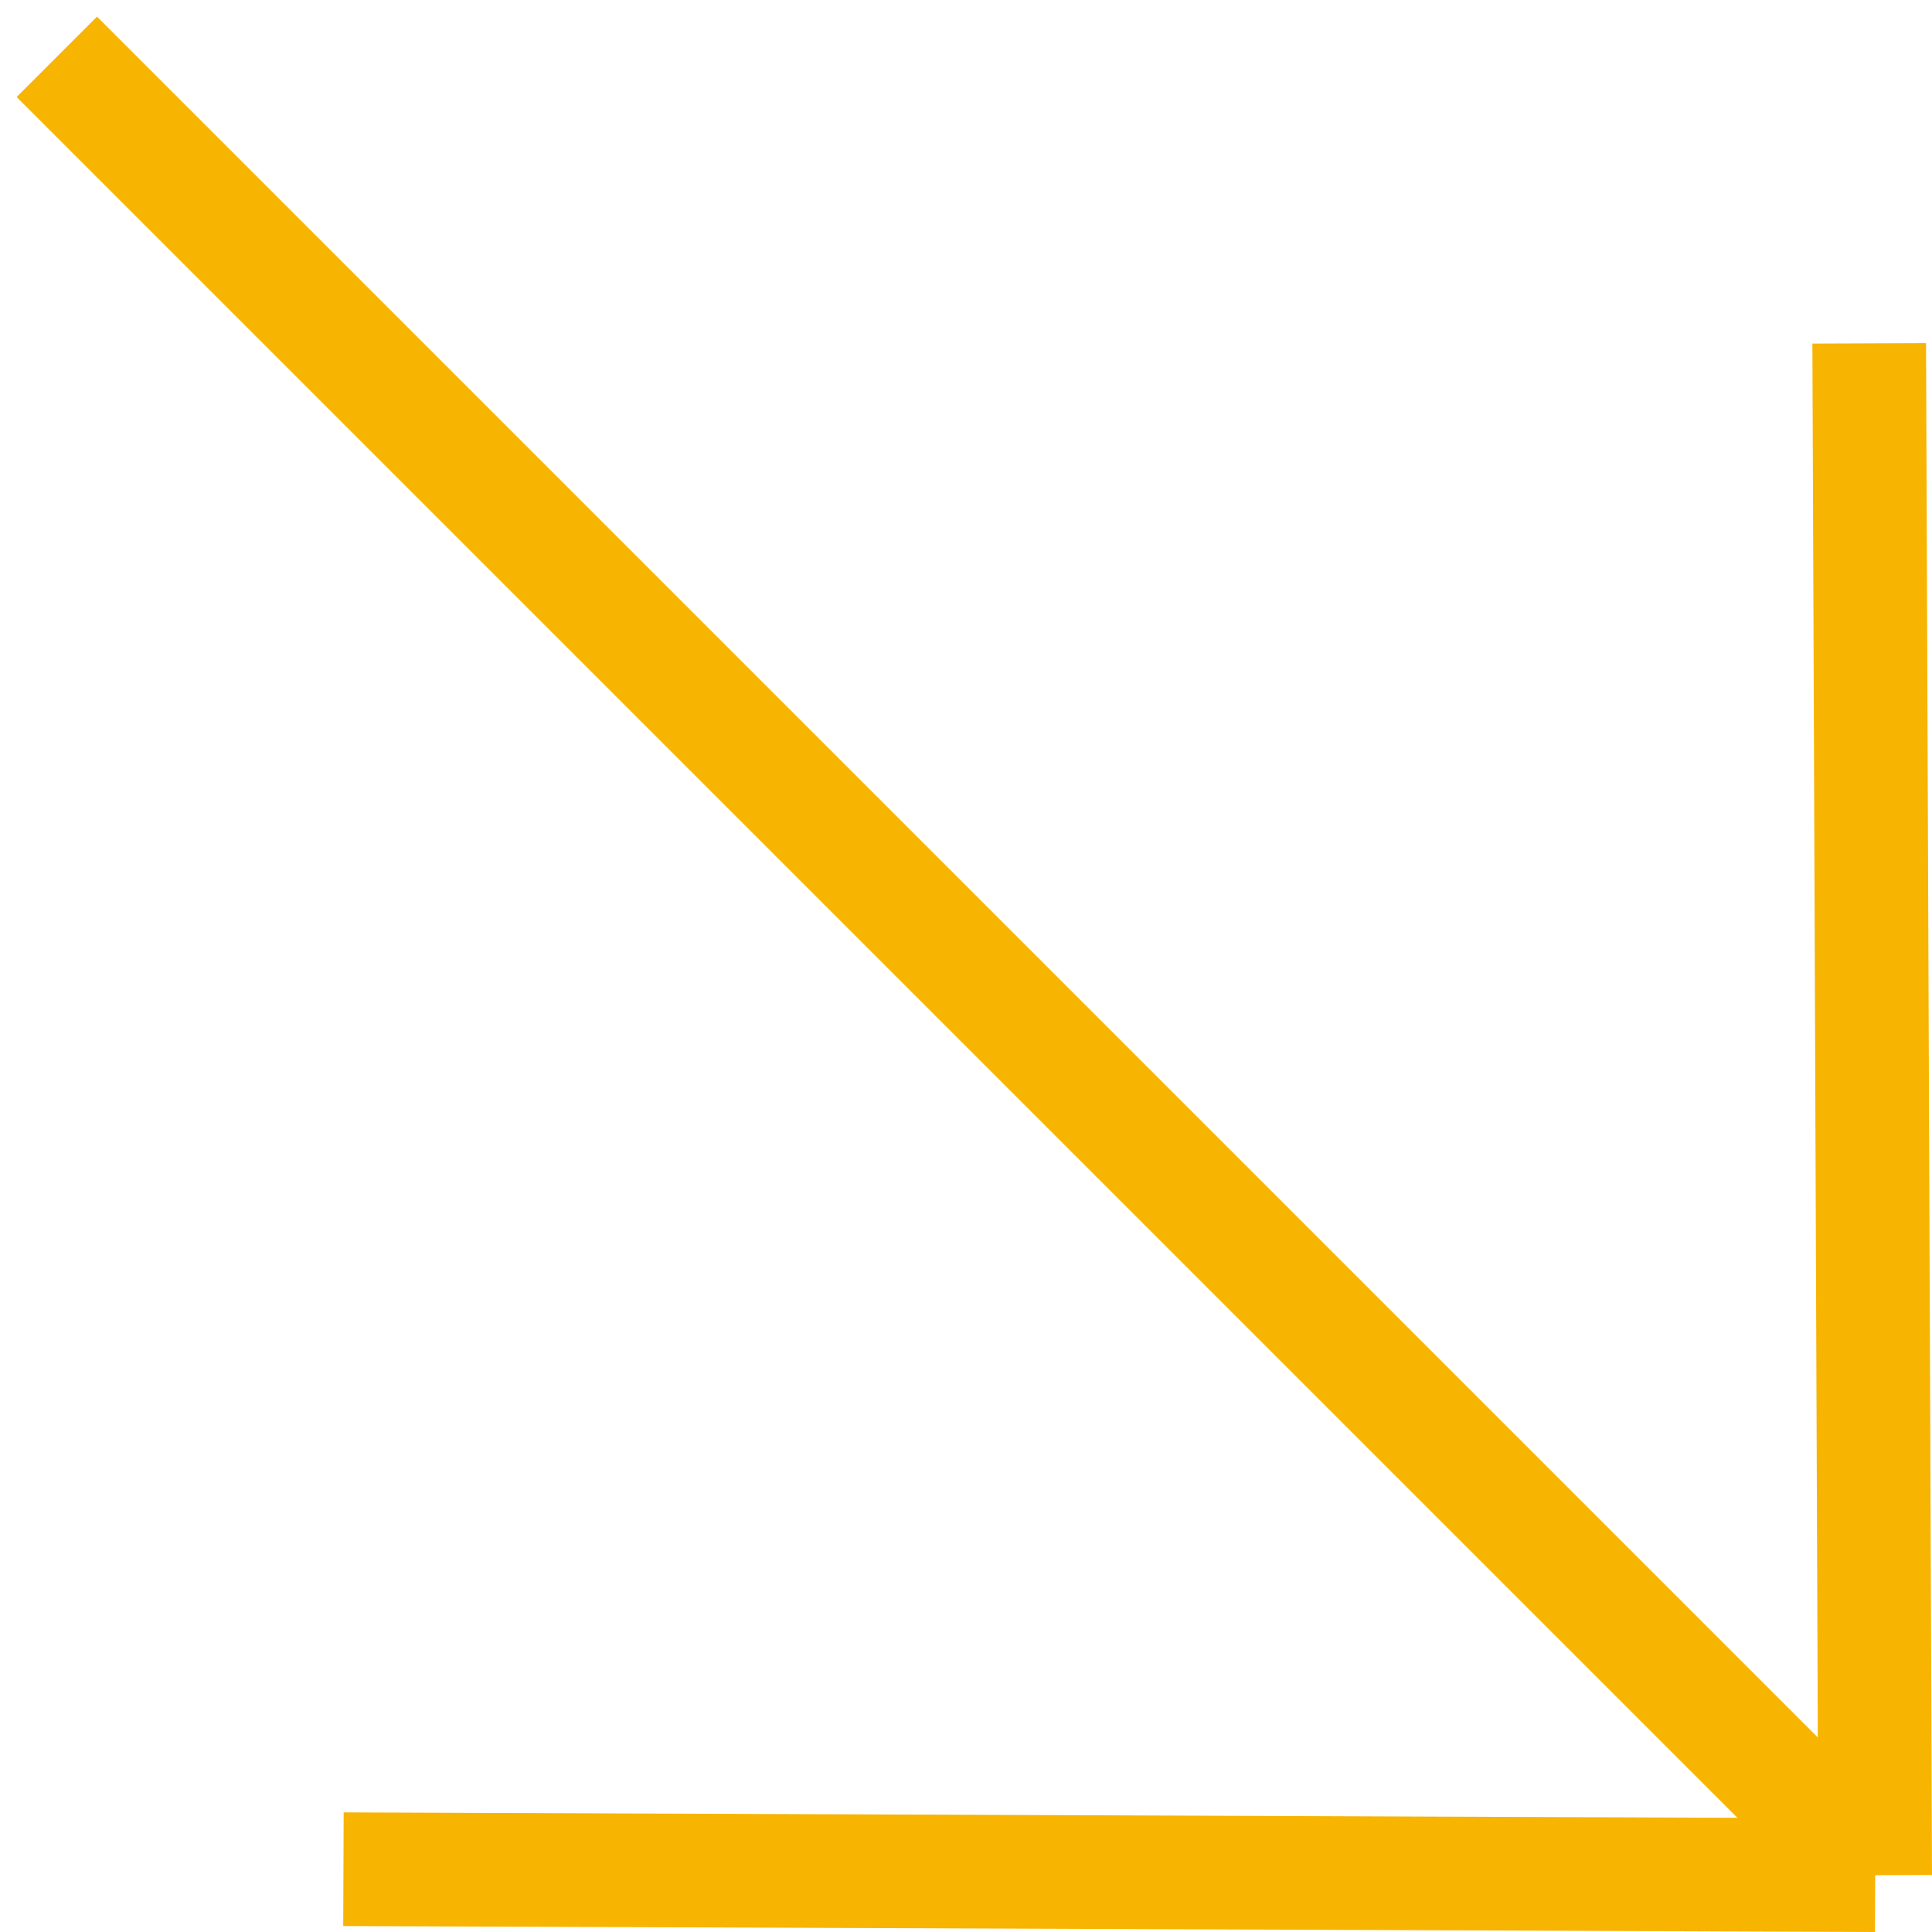 <?xml version="1.0" encoding="UTF-8"?>
<svg xmlns="http://www.w3.org/2000/svg" width="34" height="34" viewBox="0 0 34 34" fill="none">
  <path d="M6.044 32.895L33 33M33 33L32.895 6.043M33 33L1 1" stroke="#F7B400" stroke-width="2"></path>
</svg>

